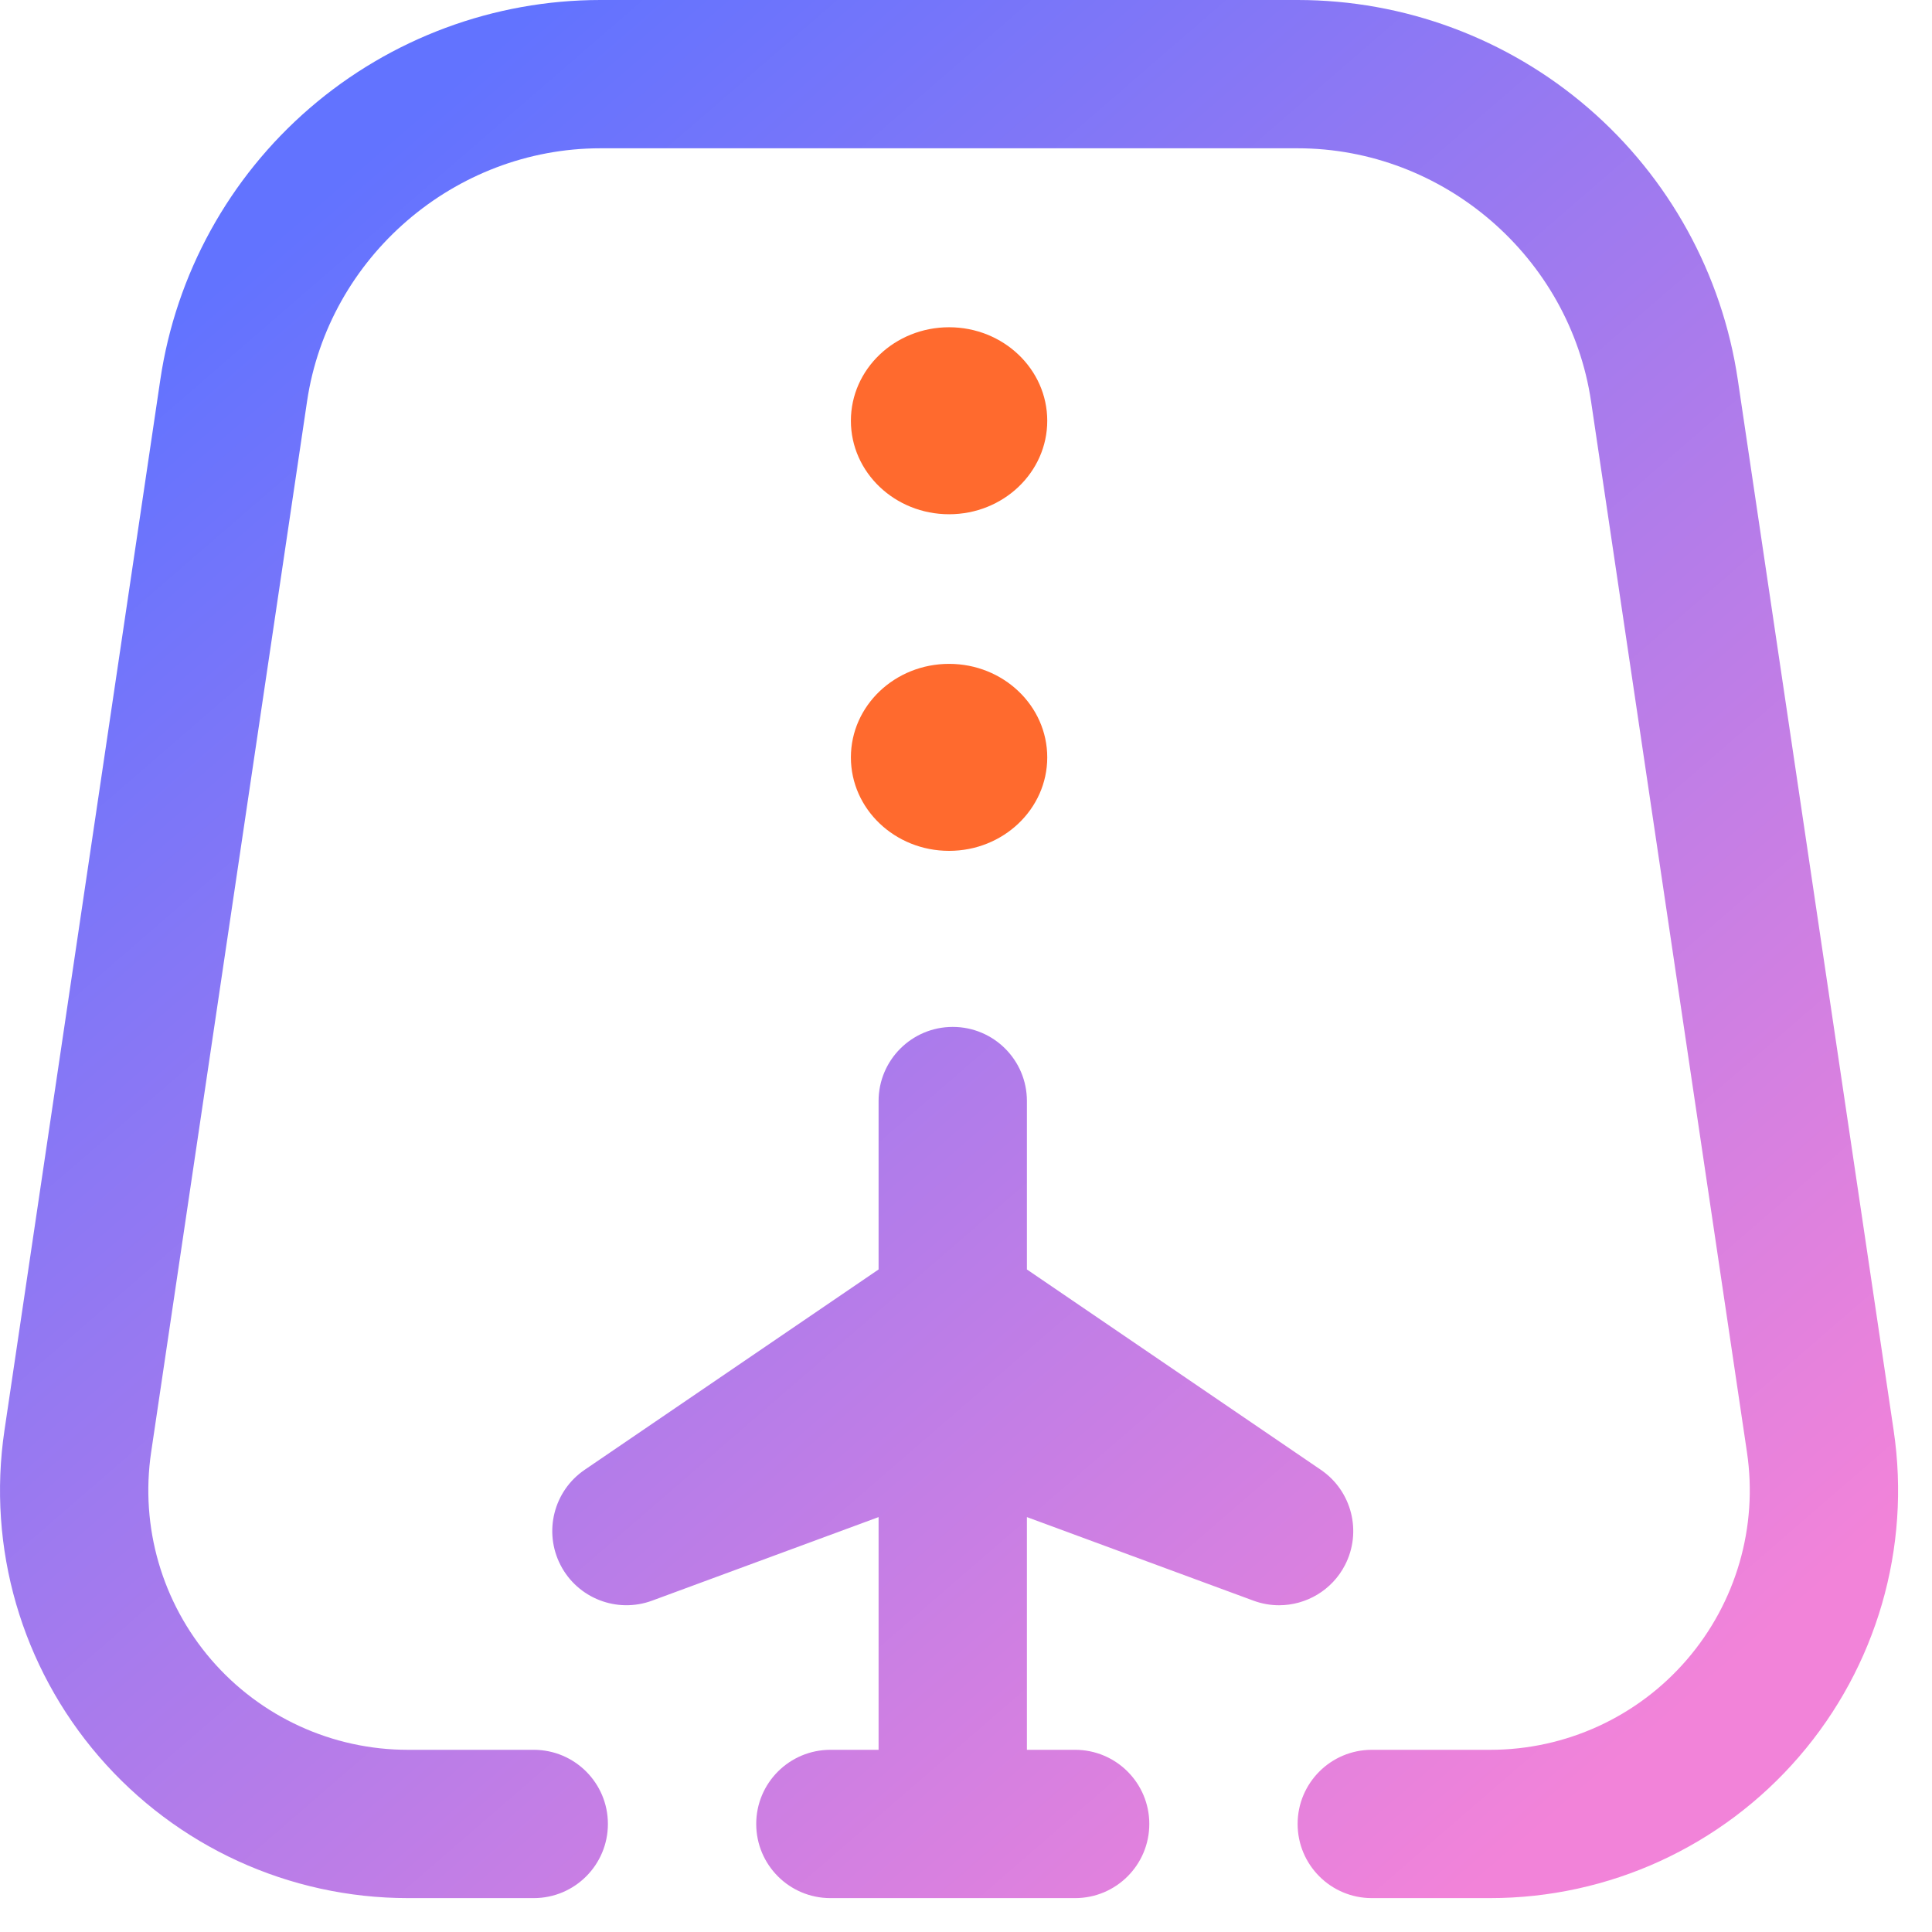<svg xmlns:xlink="http://www.w3.org/1999/xlink" xmlns="http://www.w3.org/2000/svg" width="57px" height="57px" viewBox="0 0 57 57"><defs><linearGradient x1="0.888" y1="0.895" x2="0.174" y2="0.101" id="gradient_1"><stop offset="0" stop-color="#F283D9"></stop><stop offset="1" stop-color="#6273FF"></stop></linearGradient><rect width="57" height="57" id="artboard_1"></rect><clipPath id="clip_1"><use xlink:href="#artboard_1" clip-rule="evenodd"></use></clipPath></defs><g id="Custom-Preset-5" clip-path="url(#clip_1)"><use xlink:href="#artboard_1" stroke="none" fill="#FFFFFF" fill-opacity="0"></use><g id="Icon"><path d="M37.736 47.36C37.484 47.36 37.228 47.316 36.979 47.224L30.297 44.759L30.297 51.625L31.72 51.625C32.928 51.625 33.908 52.604 33.908 53.812C33.908 55.021 32.928 56 31.72 56L24.499 56C23.291 56 22.311 55.021 22.311 53.812C22.311 52.604 23.291 51.625 24.499 51.625L25.921 51.625L25.921 44.759L19.239 47.224C18.203 47.606 17.043 47.156 16.537 46.174C16.031 45.192 16.336 43.987 17.249 43.364L25.921 37.453L25.921 32.484C25.921 31.276 26.901 30.297 28.109 30.297C29.318 30.297 30.297 31.276 30.297 32.484L30.297 37.453L38.969 43.364C39.883 43.987 40.188 45.192 39.682 46.174C39.297 46.92 38.535 47.36 37.736 47.36L37.736 47.36ZM55.869 42.204L51.27 11.2C50.808 8.087 49.242 5.242 46.859 3.187C44.476 1.132 41.431 0 38.284 0L17.716 0C14.569 0 11.524 1.132 9.141 3.187C6.758 5.242 5.191 8.088 4.73 11.2L0.131 42.204C-0.383 45.668 0.634 49.175 2.922 51.827C5.21 54.479 8.532 56 12.035 56L15.747 56C16.955 56 17.935 55.021 17.935 53.812C17.935 52.604 16.955 51.625 15.747 51.625L12.035 51.625C9.806 51.625 7.692 50.657 6.236 48.97C4.78 47.282 4.132 45.05 4.459 42.846L9.059 11.841C9.69 7.585 13.412 4.375 17.716 4.375L38.284 4.375C42.588 4.375 46.31 7.585 46.941 11.841L51.541 42.846C51.868 45.05 51.22 47.282 49.764 48.97C48.308 50.657 46.194 51.625 43.965 51.625L40.472 51.625C39.264 51.625 38.284 52.604 38.284 53.812C38.284 55.021 39.264 56 40.472 56L43.965 56C47.468 56 50.79 54.479 53.078 51.827C55.366 49.175 56.383 45.668 55.869 42.204Z" id="Shape" fill="url(#gradient_1)" stroke="none"></path><path d="M5.793 12.69C5.793 14.213 4.496 15.448 2.897 15.448C1.297 15.448 0 14.213 0 12.69C0 11.166 1.297 9.931 2.897 9.931C4.496 9.931 5.793 11.166 5.793 12.69ZM2.897 0C1.297 0 0 1.235 0 2.759C0 4.282 1.297 5.517 2.897 5.517C4.496 5.517 5.793 4.282 5.793 2.759C5.793 1.235 4.496 0 2.897 0Z" transform="translate(25.104 9.655)" id="Shape" fill="#FF6A2E" stroke="none"></path></g></g></svg>
